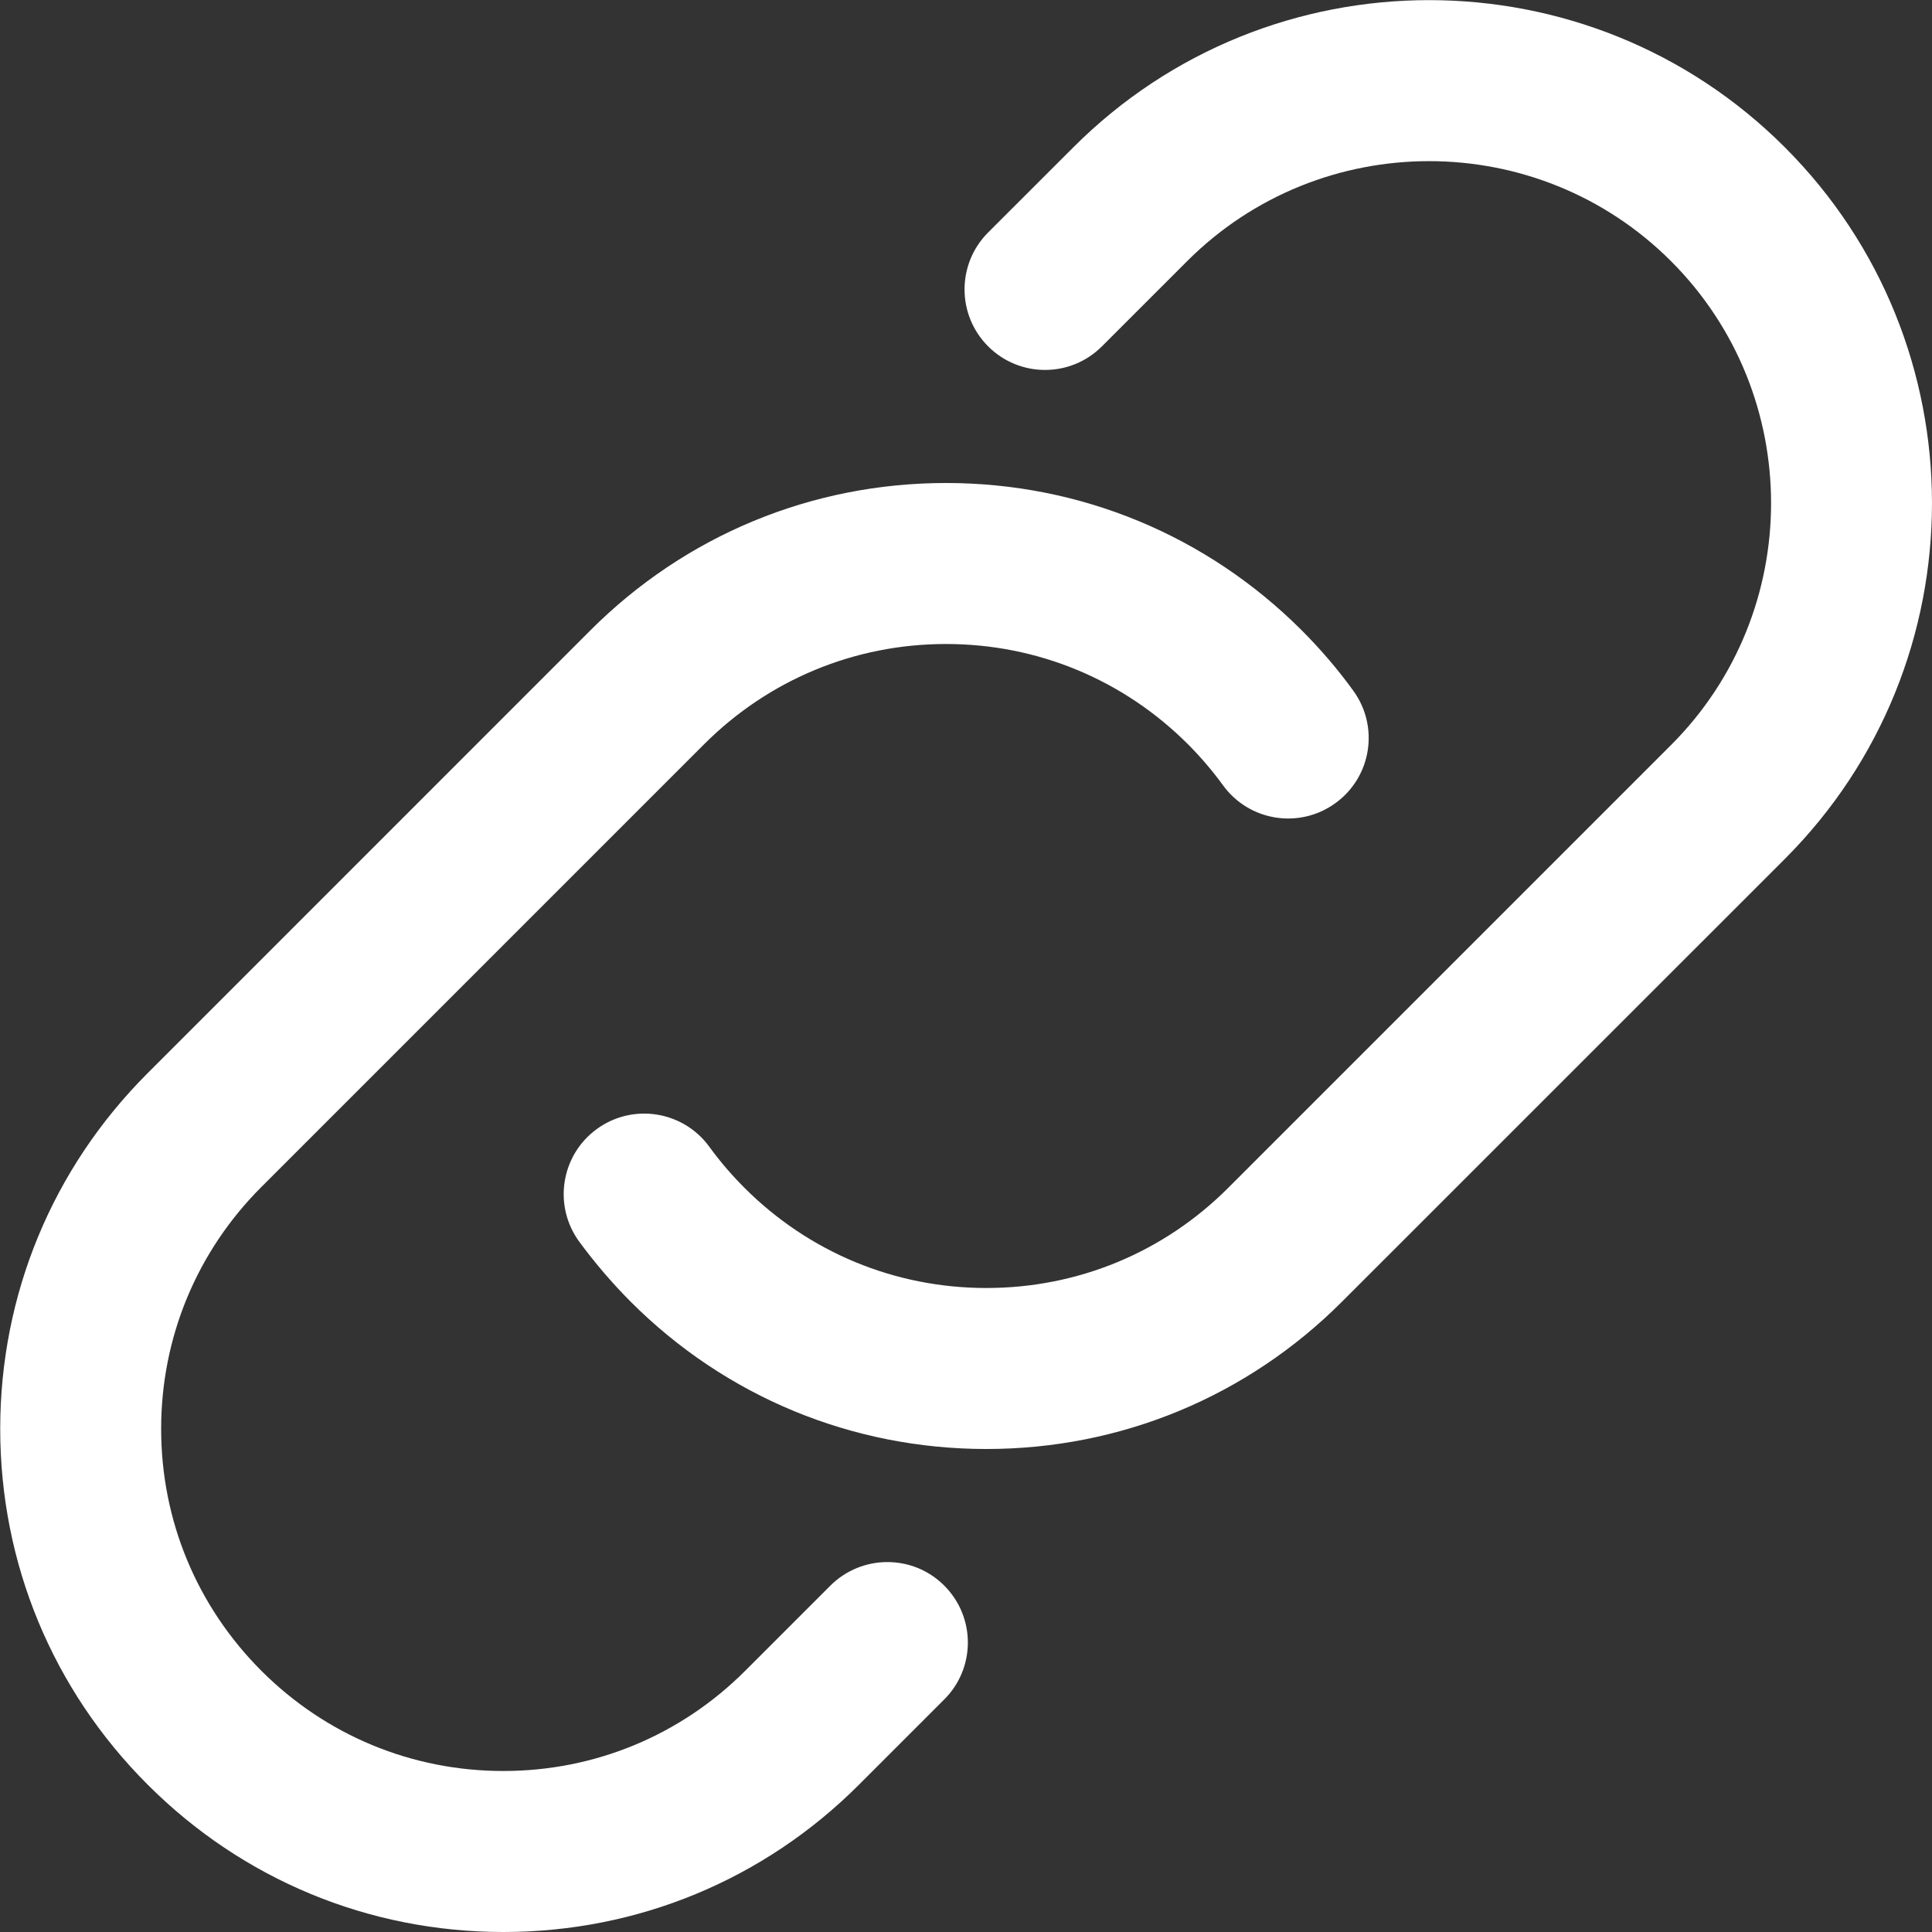 <svg width="27" height="27" viewBox="0 0 27 27" fill="none" xmlns="http://www.w3.org/2000/svg">
<rect x="0" y="0" width="27" height="27" fill="#333333" stroke="none"/>
<g clip-path="url(#clip0_7_379)">
<path d="M8.814 18.192C8.556 17.933 8.313 17.649 8.093 17.35C7.728 16.848 7.838 16.144 8.341 15.778C8.843 15.413 9.546 15.523 9.912 16.025C10.057 16.225 10.221 16.417 10.404 16.6C11.307 17.503 12.508 18 13.785 18C15.062 18 16.263 17.503 17.165 16.6L23.353 10.412C25.217 8.548 25.217 5.514 23.353 3.65C21.489 1.786 18.454 1.786 16.59 3.65L15.4 4.84C14.96 5.28 14.249 5.28 13.809 4.84C13.37 4.4 13.37 3.689 13.809 3.249L15 2.059C17.741 -0.684 22.202 -0.684 24.944 2.059C27.685 4.801 27.685 9.261 24.944 12.003L18.756 18.19C17.428 19.519 15.662 20.25 13.785 20.25C11.907 20.25 10.141 19.519 8.814 18.192ZM7.035 27C8.913 27 10.678 26.269 12.006 24.94L13.196 23.75C13.636 23.311 13.636 22.599 13.196 22.159C12.758 21.72 12.045 21.721 11.605 22.159L10.414 23.35C9.511 24.253 8.31 24.75 7.034 24.75C5.757 24.75 4.556 24.253 3.653 23.35C2.75 22.446 2.252 21.246 2.252 19.969C2.252 18.692 2.75 17.491 3.653 16.588L9.84 10.401C10.744 9.498 11.944 9 13.221 9C14.498 9 15.699 9.498 16.602 10.401C16.782 10.582 16.946 10.774 17.092 10.975C17.457 11.477 18.16 11.59 18.664 11.223C19.167 10.858 19.278 10.155 18.912 9.652C18.699 9.357 18.457 9.075 18.194 8.811C16.865 7.482 15.099 6.75 13.221 6.75C11.343 6.75 9.577 7.482 8.25 8.81L2.063 14.998C0.735 16.325 0.003 18.091 0.003 19.969C0.003 21.847 0.735 23.613 2.063 24.94C3.391 26.269 5.156 27 7.035 27Z" fill="white"/>
</g>
<defs>
<clipPath id="clip0_7_379">
<rect width="27" height="27" fill="white"/>
</clipPath>
</defs>
</svg>
